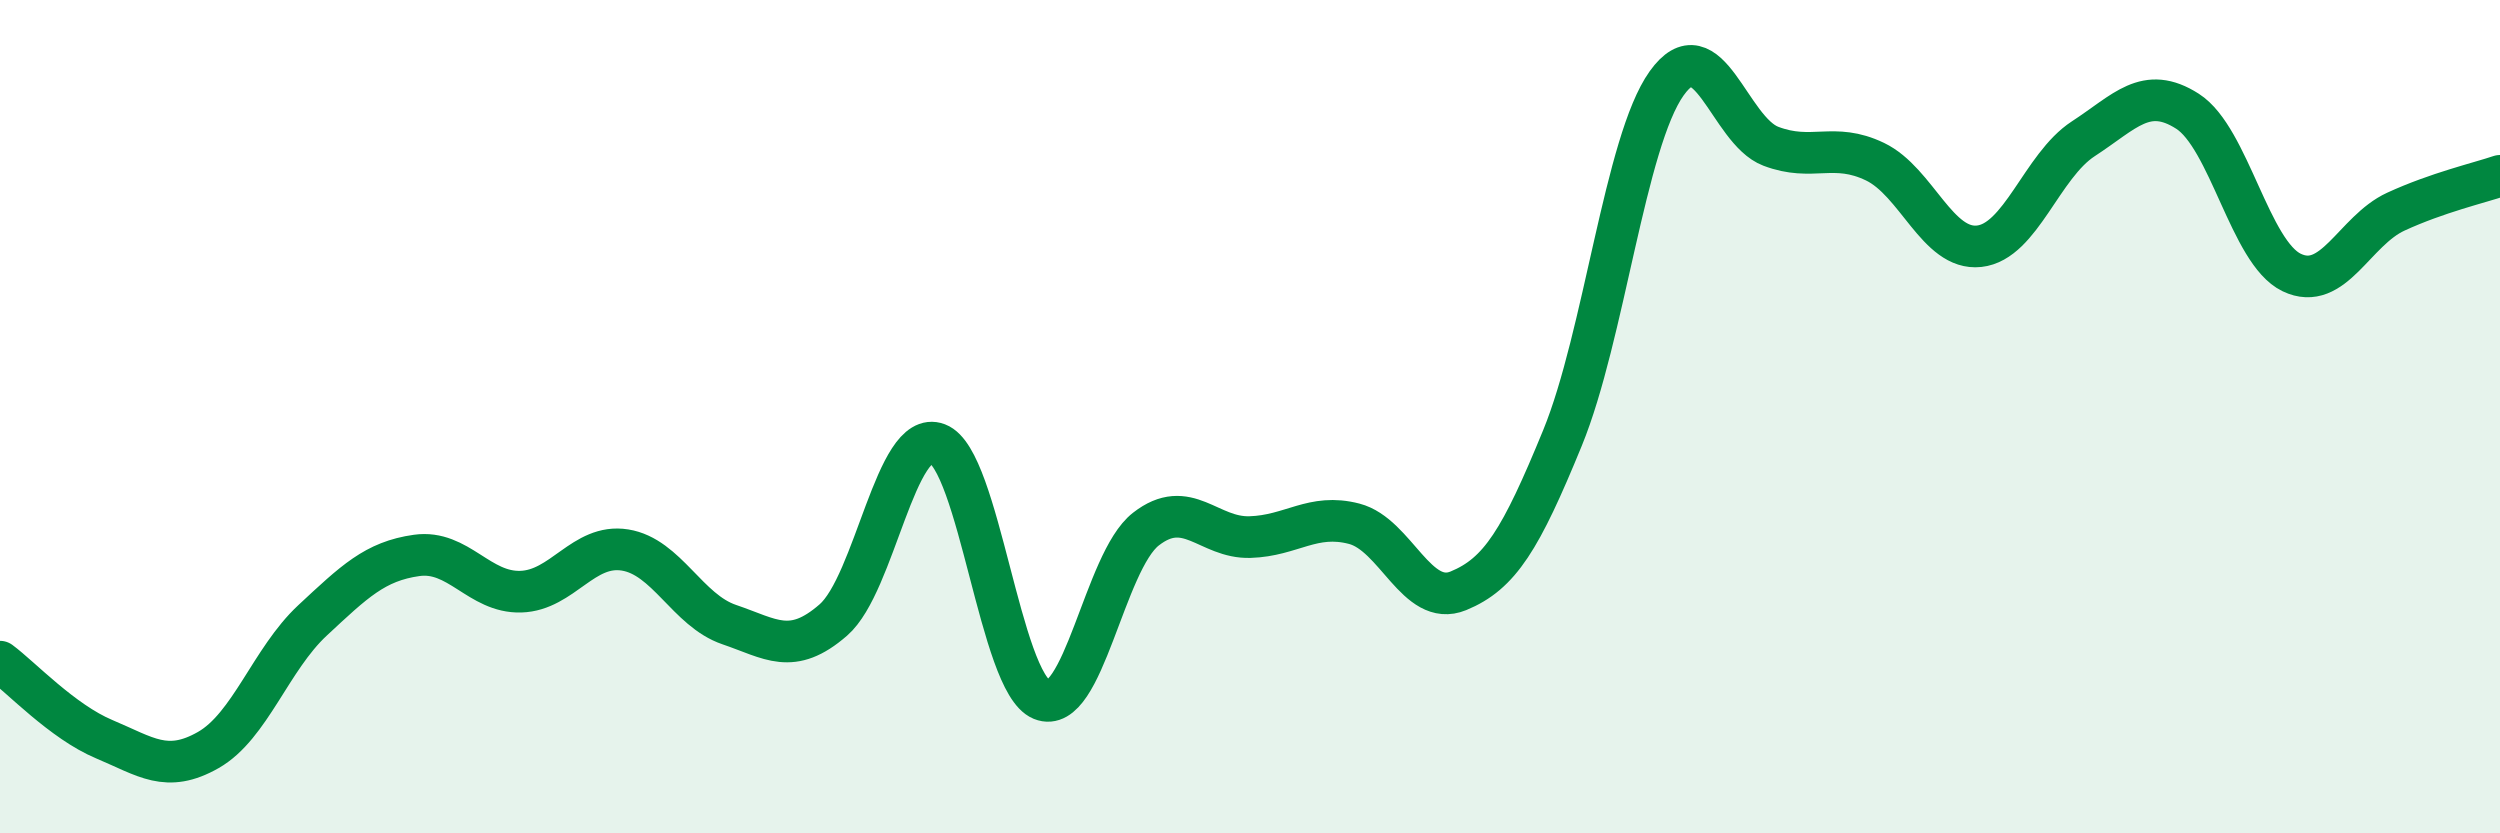 
    <svg width="60" height="20" viewBox="0 0 60 20" xmlns="http://www.w3.org/2000/svg">
      <path
        d="M 0,15.88 C 0.5,16.25 1.5,17.32 2.5,17.74 C 3.5,18.16 4,18.57 5,18 C 6,17.43 6.5,15.82 7.5,14.89 C 8.5,13.96 9,13.47 10,13.33 C 11,13.19 11.5,14.23 12.5,14.2 C 13.5,14.17 14,13.04 15,13.2 C 16,13.36 16.5,14.65 17.5,14.99 C 18.5,15.33 19,15.75 20,14.88 C 21,14.01 21.5,10.27 22.5,10.65 C 23.5,11.03 24,16.38 25,16.79 C 26,17.2 26.5,13.48 27.5,12.7 C 28.5,11.92 29,12.92 30,12.89 C 31,12.86 31.5,12.31 32.5,12.57 C 33.5,12.83 34,14.59 35,14.18 C 36,13.77 36.5,12.95 37.5,10.51 C 38.5,8.07 39,3.4 40,2 C 41,0.6 41.5,3.13 42.5,3.51 C 43.5,3.89 44,3.4 45,3.88 C 46,4.36 46.5,6.02 47.5,5.91 C 48.5,5.8 49,3.98 50,3.33 C 51,2.68 51.5,2.03 52.5,2.67 C 53.5,3.31 54,6.06 55,6.54 C 56,7.02 56.5,5.54 57.5,5.08 C 58.5,4.62 59.5,4.39 60,4.22L60 20L0 20Z"
        fill="#008740"
        opacity="0.1"
        stroke-linecap="round"
        stroke-linejoin="round"
      />
      <path
        d="M 0,15.88 C 0.5,16.25 1.5,17.32 2.5,17.74 C 3.5,18.16 4,18.57 5,18 C 6,17.43 6.5,15.82 7.5,14.89 C 8.5,13.96 9,13.47 10,13.33 C 11,13.19 11.5,14.23 12.5,14.2 C 13.5,14.17 14,13.04 15,13.2 C 16,13.36 16.5,14.65 17.5,14.99 C 18.5,15.33 19,15.75 20,14.88 C 21,14.01 21.5,10.27 22.5,10.65 C 23.5,11.03 24,16.38 25,16.79 C 26,17.2 26.5,13.48 27.5,12.7 C 28.5,11.92 29,12.92 30,12.89 C 31,12.86 31.5,12.31 32.5,12.57 C 33.5,12.83 34,14.59 35,14.18 C 36,13.77 36.5,12.95 37.5,10.51 C 38.5,8.07 39,3.4 40,2 C 41,0.6 41.5,3.13 42.5,3.51 C 43.5,3.89 44,3.4 45,3.88 C 46,4.36 46.5,6.02 47.5,5.91 C 48.5,5.8 49,3.98 50,3.33 C 51,2.68 51.5,2.03 52.5,2.67 C 53.5,3.31 54,6.06 55,6.54 C 56,7.02 56.5,5.54 57.5,5.08 C 58.5,4.62 59.5,4.39 60,4.22"
        stroke="#008740"
        stroke-width="1"
        fill="none"
        stroke-linecap="round"
        stroke-linejoin="round"
      />
    </svg>
  
